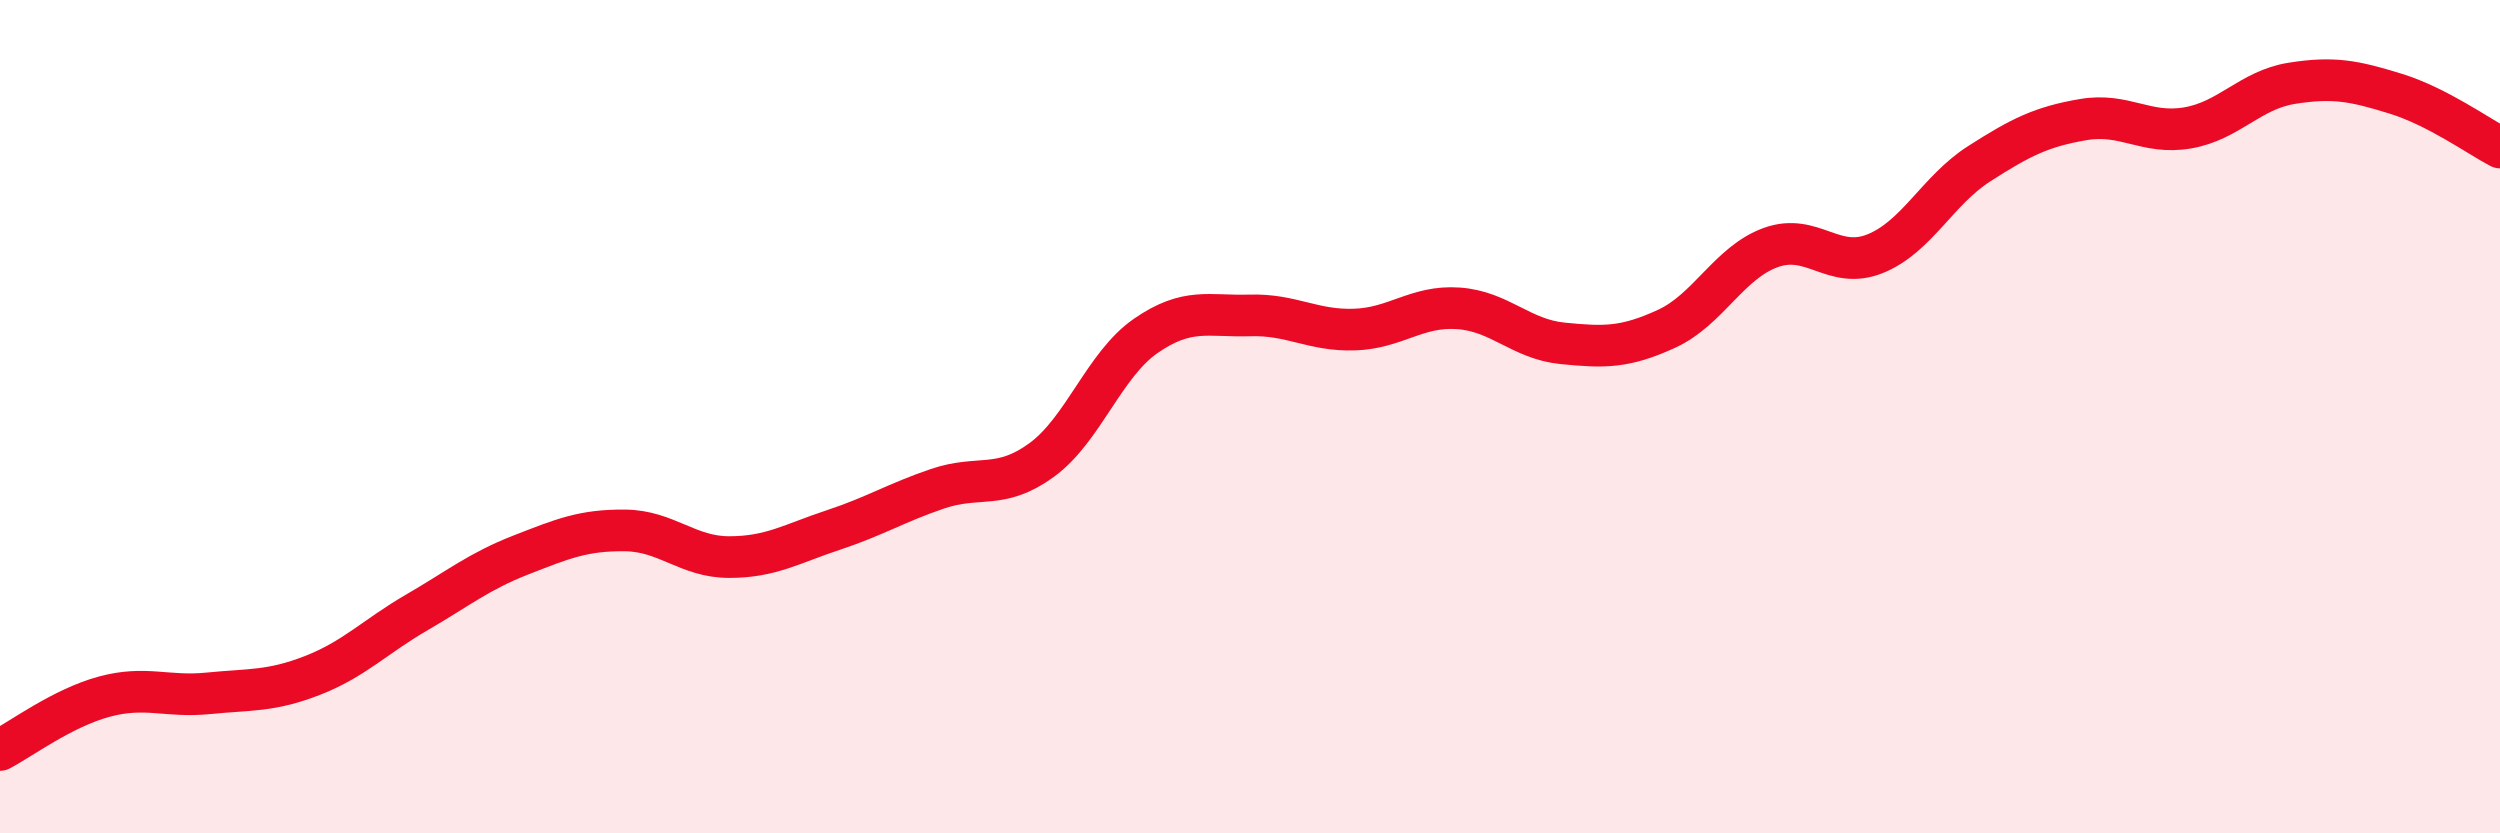 
    <svg width="60" height="20" viewBox="0 0 60 20" xmlns="http://www.w3.org/2000/svg">
      <path
        d="M 0,18 C 0.5,17.74 1.5,16.99 2.5,16.72 C 3.5,16.45 4,16.74 5,16.64 C 6,16.54 6.5,16.6 7.5,16.21 C 8.5,15.82 9,15.28 10,14.7 C 11,14.12 11.5,13.71 12.5,13.32 C 13.5,12.93 14,12.72 15,12.73 C 16,12.74 16.5,13.37 17.5,13.37 C 18.5,13.37 19,13.05 20,12.72 C 21,12.39 21.5,12.07 22.5,11.73 C 23.5,11.39 24,11.77 25,11.04 C 26,10.31 26.5,8.75 27.5,8.06 C 28.5,7.37 29,7.6 30,7.57 C 31,7.54 31.5,7.94 32.5,7.91 C 33.5,7.88 34,7.33 35,7.4 C 36,7.47 36.5,8.14 37.5,8.24 C 38.5,8.34 39,8.35 40,7.89 C 41,7.43 41.5,6.3 42.5,5.94 C 43.5,5.58 44,6.49 45,6.09 C 46,5.69 46.5,4.57 47.5,3.93 C 48.5,3.29 49,3.04 50,2.87 C 51,2.7 51.5,3.24 52.5,3.07 C 53.5,2.9 54,2.16 55,2 C 56,1.84 56.5,1.94 57.5,2.25 C 58.5,2.56 59.5,3.28 60,3.54L60 20L0 20Z"
        fill="#EB0A25"
        opacity="0.1"
        stroke-linecap="round"
        stroke-linejoin="round"
      />
      <path
        d="M 0,18 C 0.5,17.74 1.5,16.99 2.5,16.72 C 3.5,16.45 4,16.74 5,16.64 C 6,16.54 6.5,16.6 7.5,16.21 C 8.5,15.82 9,15.28 10,14.7 C 11,14.12 11.5,13.71 12.5,13.32 C 13.5,12.93 14,12.72 15,12.73 C 16,12.74 16.5,13.37 17.5,13.37 C 18.5,13.37 19,13.05 20,12.72 C 21,12.39 21.5,12.07 22.5,11.73 C 23.5,11.39 24,11.77 25,11.04 C 26,10.31 26.5,8.75 27.5,8.06 C 28.5,7.37 29,7.6 30,7.57 C 31,7.54 31.5,7.94 32.5,7.91 C 33.5,7.88 34,7.33 35,7.4 C 36,7.47 36.5,8.14 37.5,8.24 C 38.5,8.34 39,8.35 40,7.89 C 41,7.43 41.5,6.3 42.5,5.94 C 43.5,5.58 44,6.49 45,6.09 C 46,5.69 46.5,4.57 47.5,3.93 C 48.5,3.29 49,3.04 50,2.87 C 51,2.7 51.5,3.24 52.5,3.07 C 53.5,2.9 54,2.16 55,2 C 56,1.84 56.5,1.94 57.5,2.25 C 58.5,2.56 59.5,3.28 60,3.54"
        stroke="#EB0A25"
        stroke-width="1"
        fill="none"
        stroke-linecap="round"
        stroke-linejoin="round"
      />
    </svg>
  